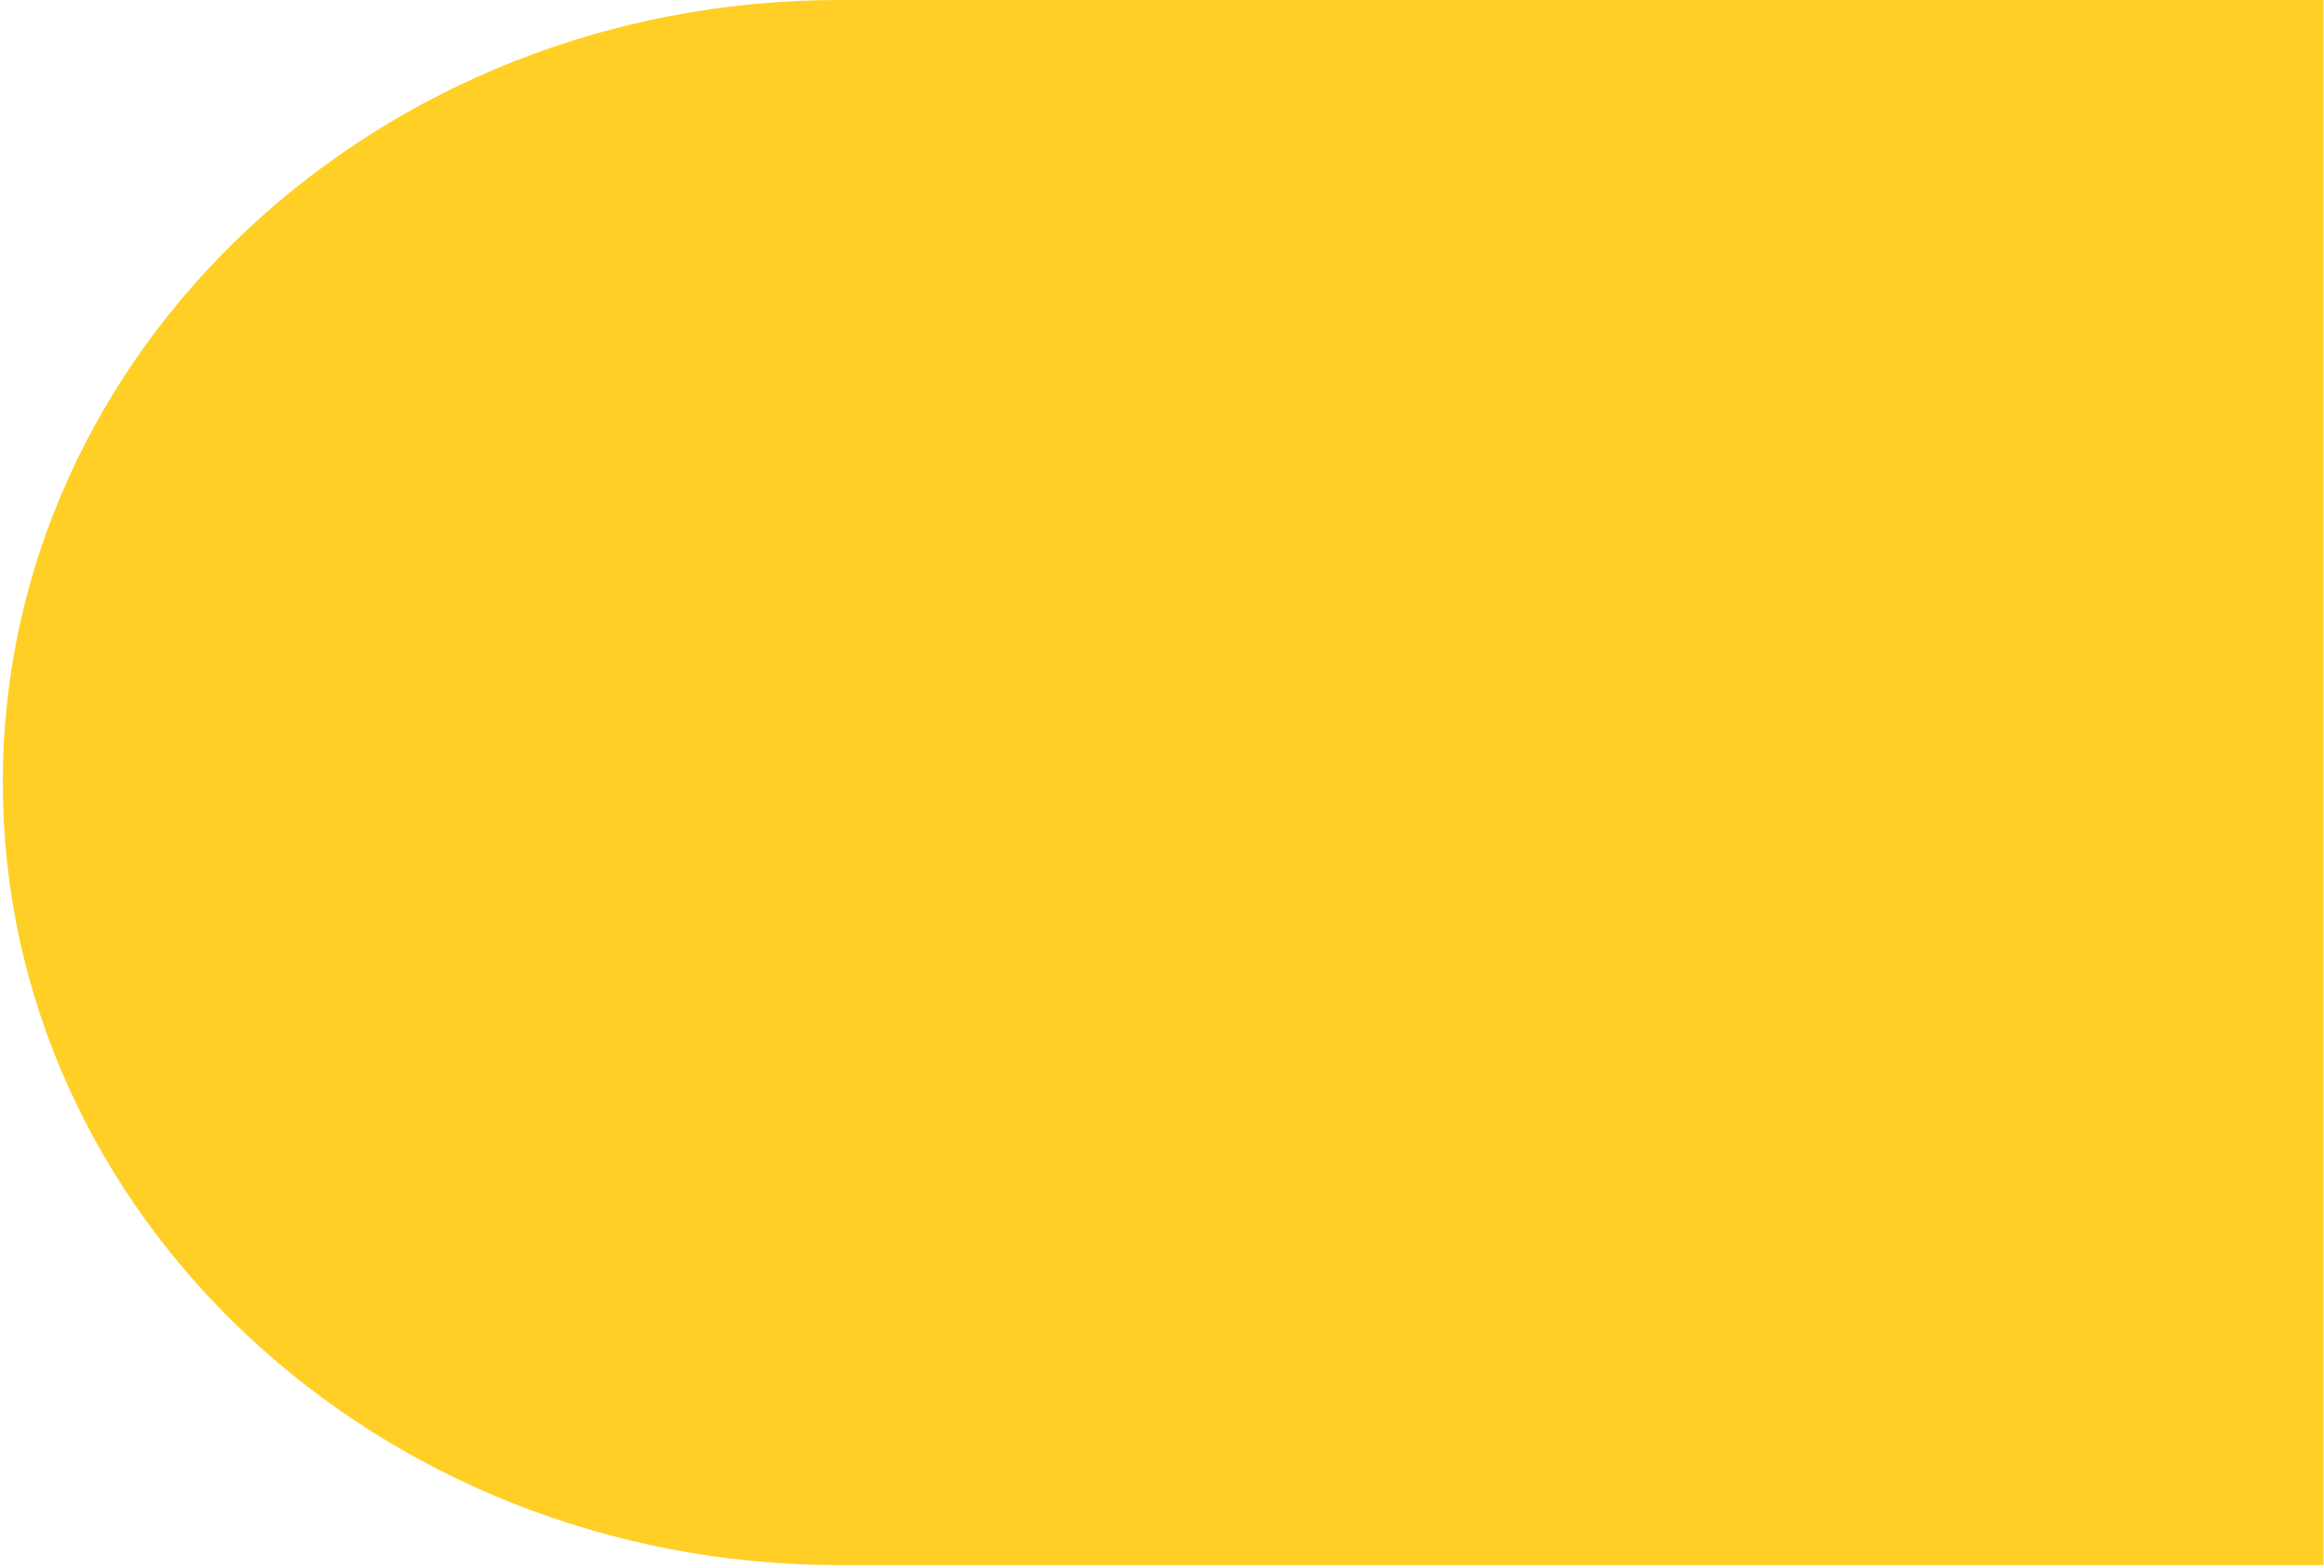 <svg width="252" height="170" viewBox="0 0 252 170" fill="none" xmlns="http://www.w3.org/2000/svg">
<path fill-rule="evenodd" clip-rule="evenodd" d="M91.011 4.68581e-05C40.914 4.62607e-05 0.302 37.996 0.302 84.868C0.302 131.739 40.914 169.735 91.011 169.735L251.945 169.735L251.945 4.87772e-05L91.011 4.68581e-05Z" fill="#FFCF25"/>
</svg>
